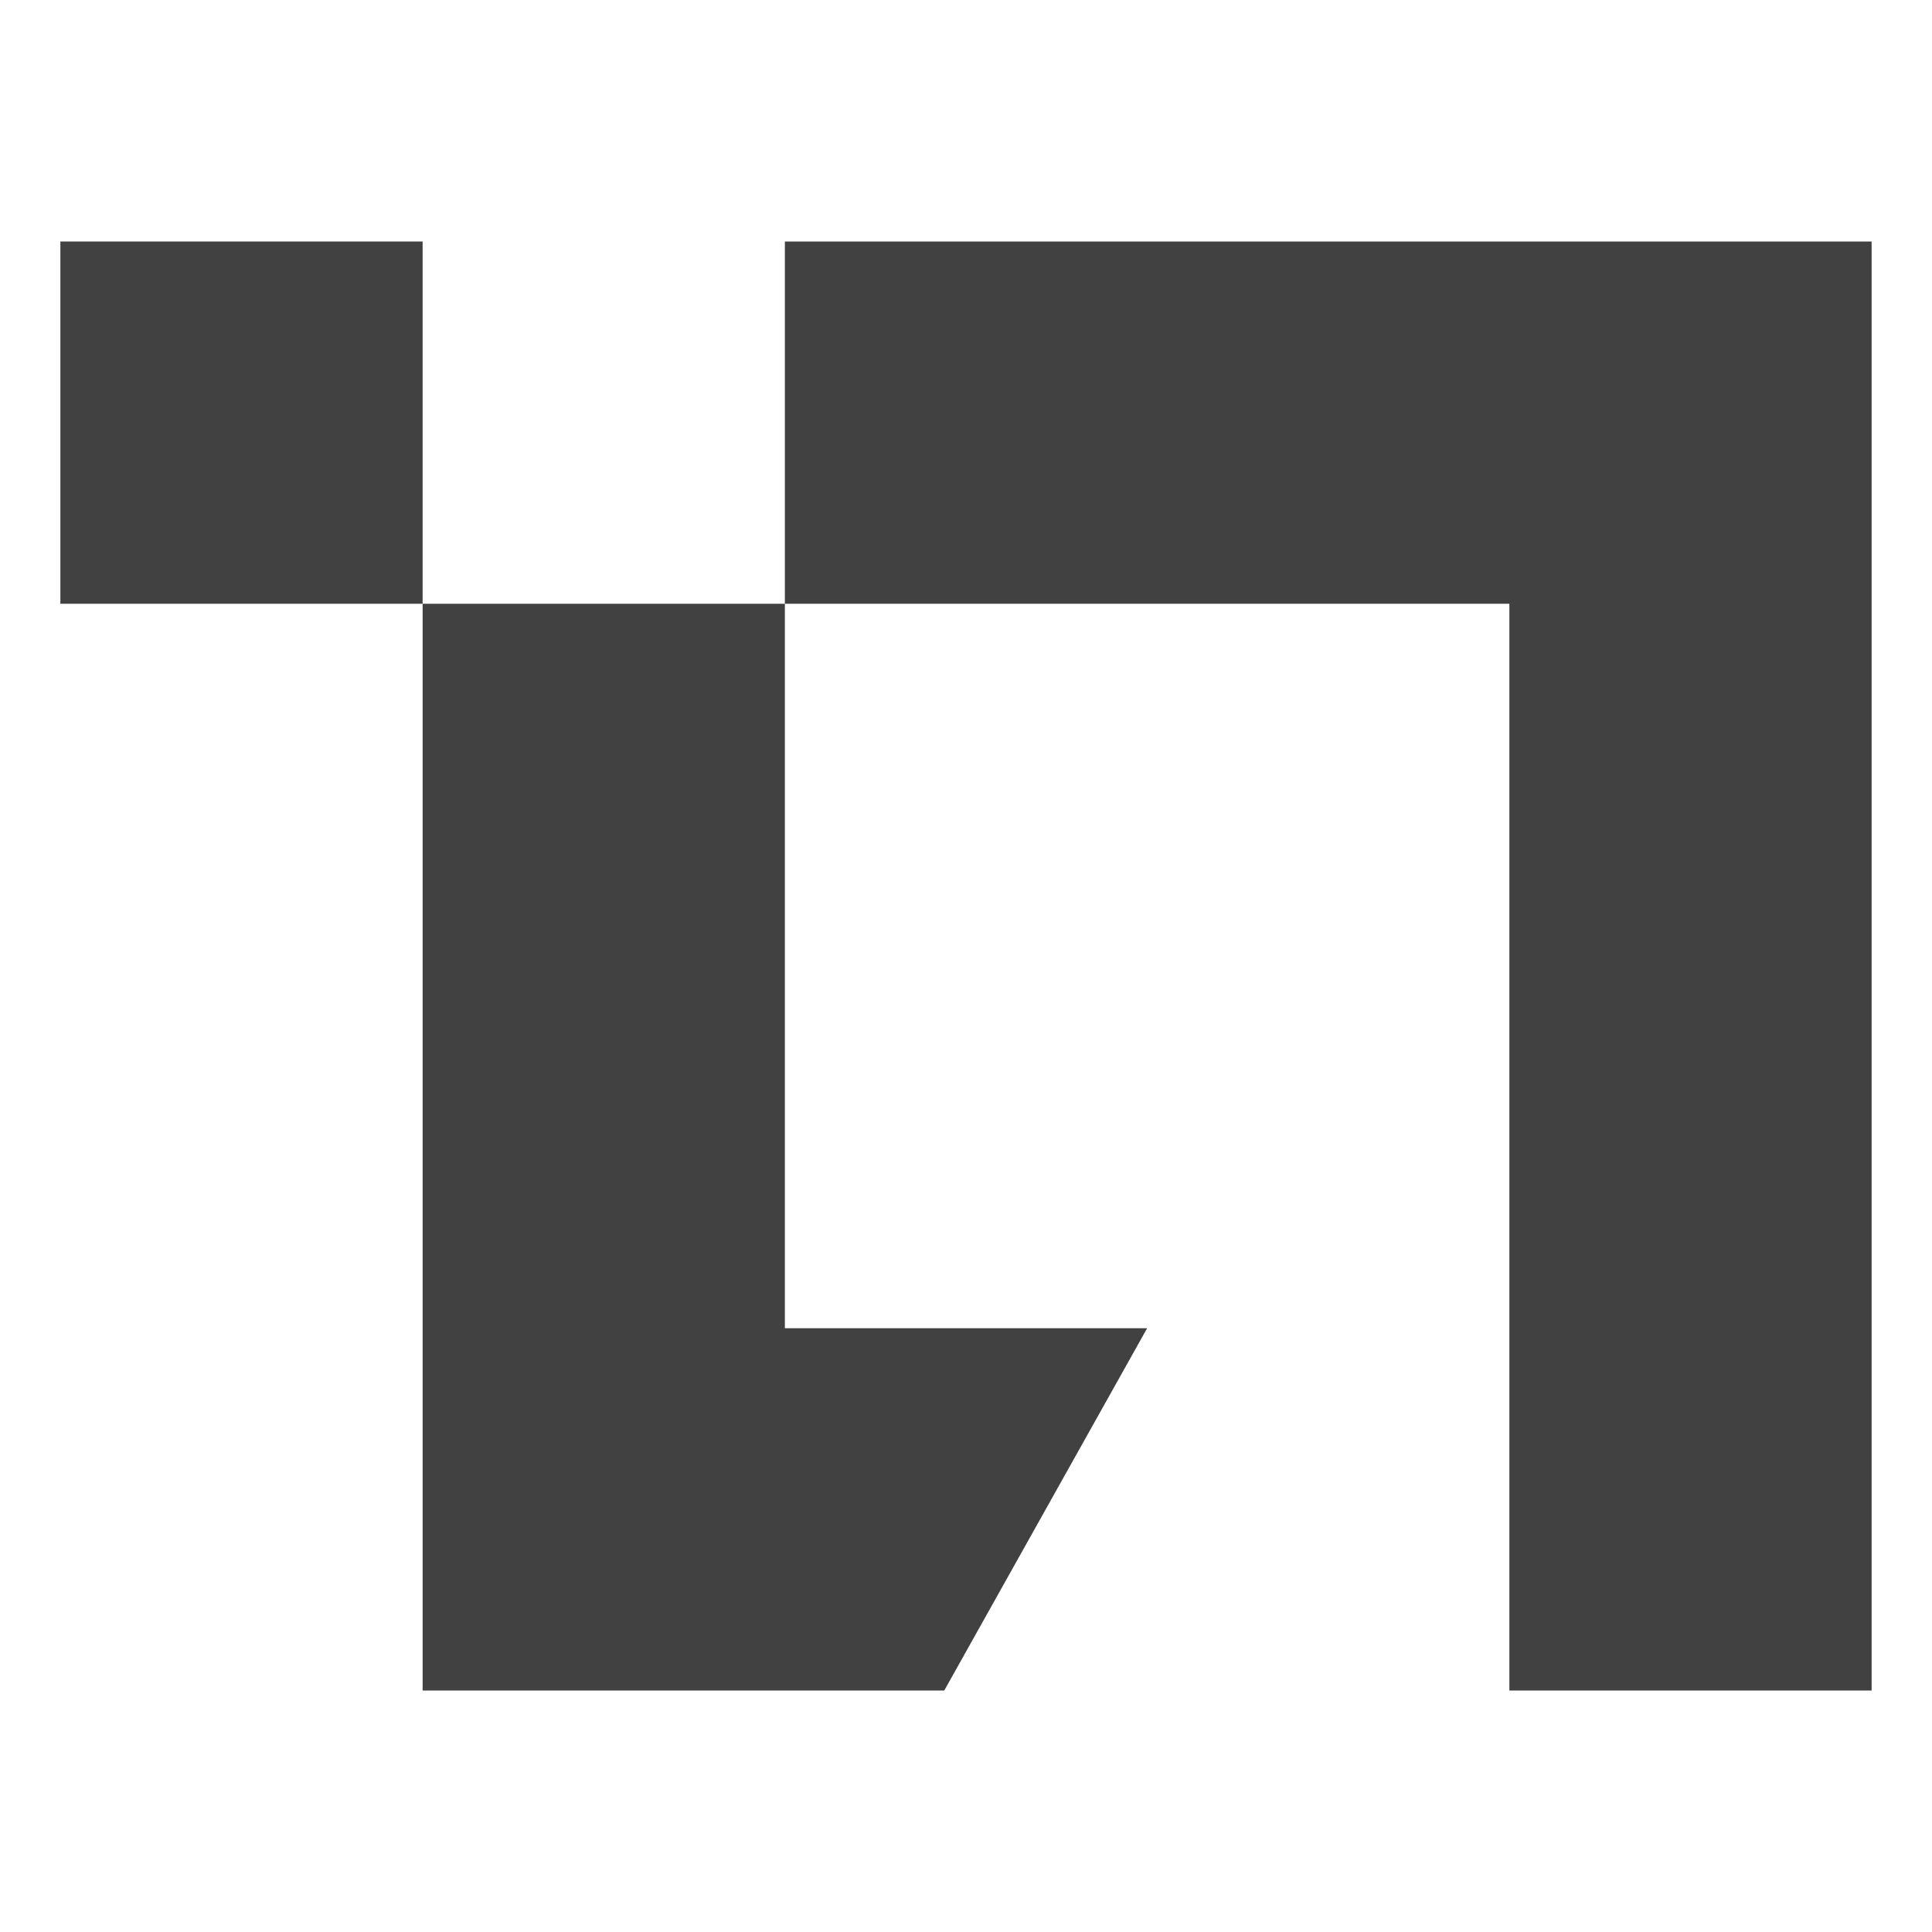 <svg width="32" height="32" viewBox="0 0 32 32" fill="none" xmlns="http://www.w3.org/2000/svg">
<path d="M7 28V10H13V4H31V28H25V10L13 10V22H19L15.64 28H7Z" fill="#414141"/>
<rect x="1" y="4" width="6" height="6" fill="#414141"/>
</svg>
